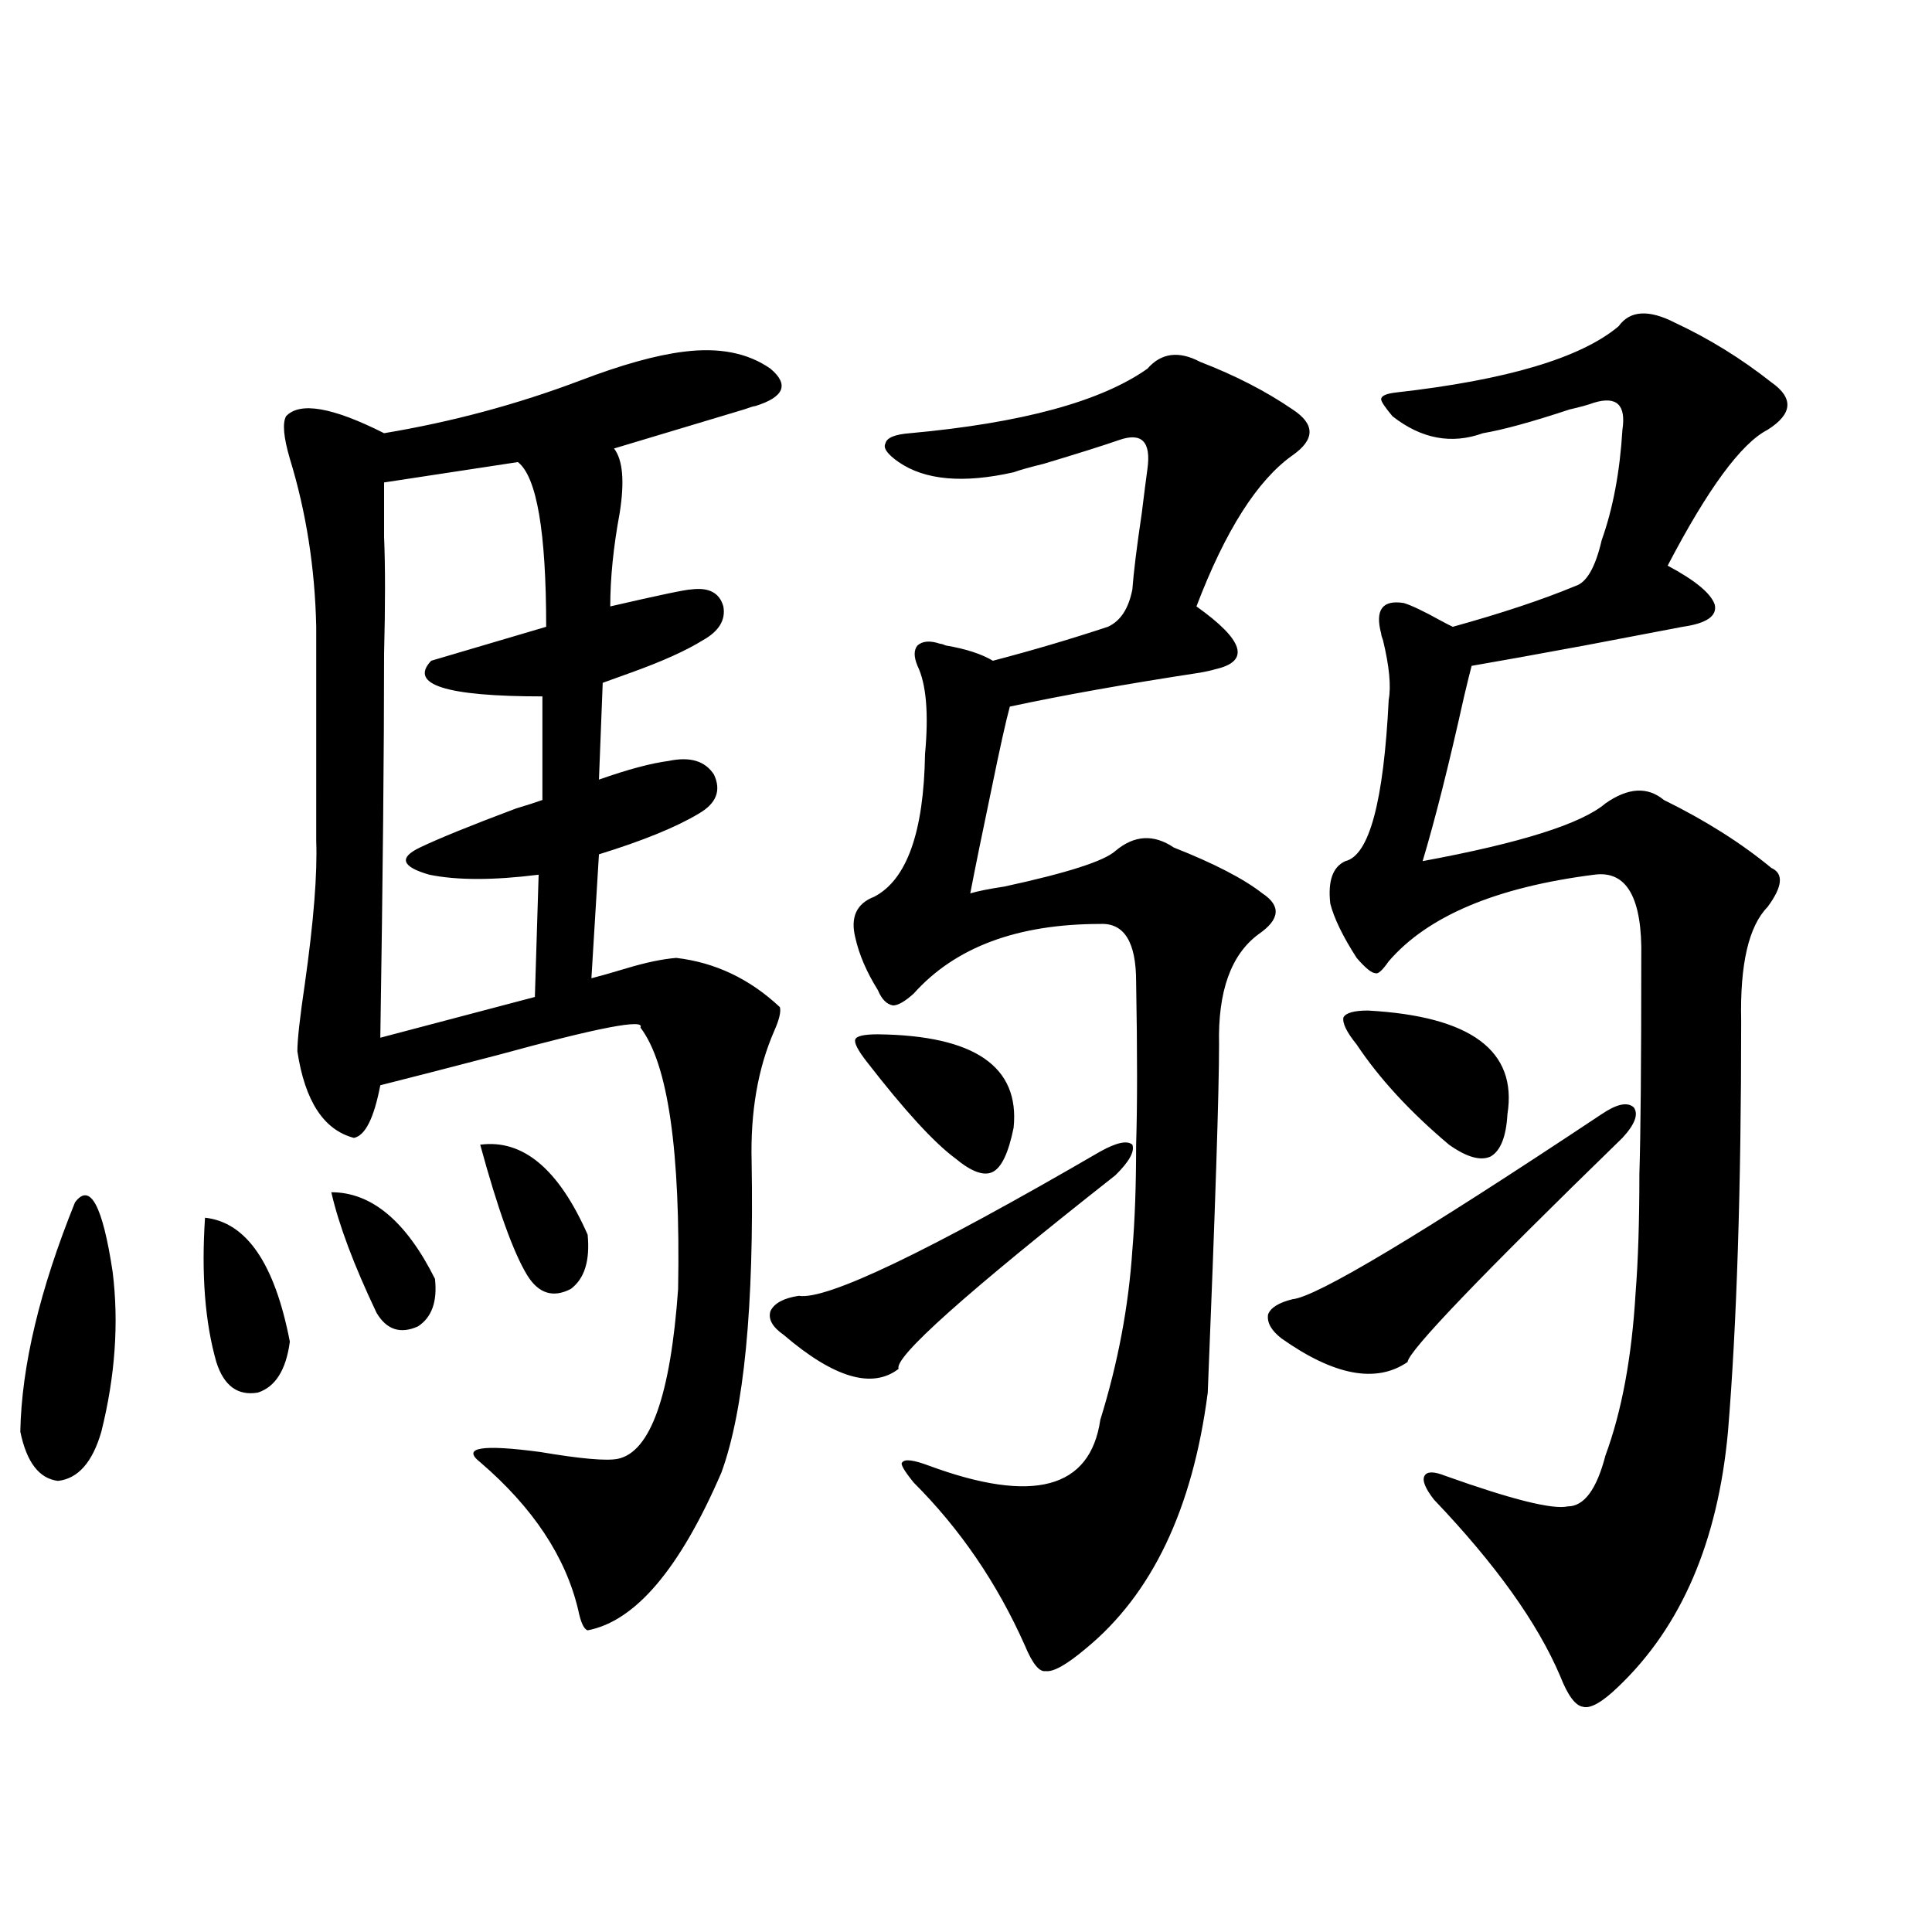 <?xml version="1.0" encoding="utf-8"?>
<!-- Generator: Adobe Illustrator 16.0.0, SVG Export Plug-In . SVG Version: 6.00 Build 0)  -->
<!DOCTYPE svg PUBLIC "-//W3C//DTD SVG 1.1//EN" "http://www.w3.org/Graphics/SVG/1.1/DTD/svg11.dtd">
<svg version="1.1" id="图层_1" xmlns="http://www.w3.org/2000/svg" xmlns:xlink="http://www.w3.org/1999/xlink" x="0px" y="0px"
	 width="1000px" height="1000px" viewBox="0 0 1000 1000" enable-background="new 0 0 1000 1000" xml:space="preserve">
<path d="M38.804,622.371c7.805-10.547,14.299,1.47,19.512,36.035c3.247,26.367,1.296,53.915-5.854,82.617
	c-4.558,15.82-12.042,24.321-22.438,25.488c-9.756-1.167-16.265-9.668-19.512-25.488C11.152,707.048,20.588,667.497,38.804,622.371z
	 M106.119,630.281c21.463,2.349,36.097,23.73,43.901,64.16c-1.951,14.653-7.484,23.442-16.585,26.367
	c-10.411,1.758-17.561-3.516-21.463-15.82C106.119,684.485,104.168,659.587,106.119,630.281z M353.918,182.039
	c18.201-2.335,33.17,0.591,44.877,8.789c9.756,8.212,7.149,14.653-7.805,19.336c-0.655,0-2.606,0.591-5.854,1.758
	c-21.463,6.454-43.901,13.184-67.315,20.215c4.543,5.864,5.519,17.001,2.927,33.398c-3.262,17.578-4.878,33.7-4.878,48.34
	c25.365-5.851,39.344-8.789,41.95-8.789c9.101-1.167,14.634,1.758,16.585,8.789c1.296,7.031-2.286,12.896-10.731,17.578
	c-8.46,5.273-20.822,10.849-37.072,16.699c-6.509,2.349-11.387,4.106-14.634,5.273l-1.951,50.098
	c14.954-5.273,26.981-8.487,36.097-9.668c11.052-2.335,18.856,0,23.414,7.031c3.902,8.212,1.296,14.941-7.805,20.215
	c-11.707,7.031-28.947,14.063-51.706,21.094l-3.902,64.16c4.543-1.167,10.731-2.925,18.536-5.273
	c9.756-2.925,18.201-4.683,25.365-5.273c20.152,2.349,38.048,10.849,53.657,25.488c0.641,2.349-0.335,6.454-2.927,12.305
	c-8.46,19.336-12.362,41.899-11.707,67.676c1.296,75.009-3.902,128.622-15.609,160.84c-21.463,49.81-44.557,77.042-69.267,81.738
	c-1.951-0.591-3.582-4.106-4.878-10.547c-6.509-27.534-23.414-53.022-50.73-76.465c-9.756-7.608,0.641-9.366,31.219-5.273
	c20.808,3.516,34.146,4.696,39.999,3.516c16.905-3.516,27.316-32.808,31.219-87.891c1.296-71.479-5.213-116.593-19.512-135.352
	c2.592-4.683-21.798,0-73.169,14.063c-24.725,6.454-45.212,11.728-61.462,15.82c-3.262,17.001-7.805,26.079-13.658,27.246
	c-15.609-4.093-25.365-19.034-29.268-44.824c0-5.851,1.296-17.578,3.902-35.156c4.543-32.218,6.494-56.827,5.854-73.828V324.422
	c-0.655-30.46-5.213-59.464-13.658-87.012c-3.262-11.124-3.902-18.457-1.951-21.973c7.149-7.608,24.055-4.683,50.73,8.789
	c35.121-5.851,68.932-14.941,101.461-27.246C321.724,188.782,339.604,183.797,353.918,182.039z M171.483,617.098
	c20.808,0,38.688,14.941,53.657,44.824c1.296,11.728-1.631,19.927-8.78,24.609c-9.115,4.106-16.265,1.758-21.463-7.031
	C183.19,654.891,175.386,634.099,171.483,617.098z M268.066,239.168L198.8,249.715c0,2.938,0,12.305,0,28.125
	c0.641,15.243,0.641,35.458,0,60.645c0,49.81-0.655,116.016-1.951,198.633l79.998-21.094l1.951-63.281
	c-23.414,2.938-42.285,2.938-56.584,0c-14.313-4.093-15.944-8.789-4.878-14.063c9.756-4.683,26.341-11.426,49.755-20.215
	c5.854-1.758,10.396-3.214,13.658-4.395v-53.613c-50.09,0-69.267-6.152-57.56-18.457l59.511-17.578
	C282.7,275.203,277.822,246.79,268.066,239.168z M248.555,592.488c22.104-2.925,40.64,12.606,55.608,46.582
	c1.296,13.485-1.631,22.852-8.78,28.125c-9.115,4.696-16.585,2.349-22.438-7.031C265.78,648.45,257.655,625.887,248.555,592.488z
	 M577.327,608.309c-77.406,60.946-114.799,94.345-112.192,100.195c-13.658,10.547-33.505,4.696-59.511-17.578
	c-5.854-4.093-8.14-8.198-6.829-12.305c1.951-4.093,6.829-6.729,14.634-7.91c14.299,2.349,66.34-22.55,156.094-74.707
	c8.445-4.683,13.979-5.851,16.585-3.516C587.403,596.004,584.477,601.277,577.327,608.309z M593.912,190.828
	c7.149-8.198,16.25-9.366,27.316-3.516c18.201,7.031,34.146,15.243,47.804,24.609c11.707,7.622,11.707,15.532,0,23.73
	c-18.216,12.896-34.801,38.974-49.755,78.223c24.71,17.578,27.957,28.427,9.756,32.52c-1.951,0.591-4.558,1.181-7.805,1.758
	c-38.383,5.864-71.218,11.728-98.534,17.578c-1.951,7.031-5.213,21.685-9.756,43.945c-4.558,21.685-8.14,39.263-10.731,52.734
	c3.902-1.167,9.756-2.335,17.561-3.516c32.515-7.031,51.706-13.184,57.56-18.457c9.756-8.198,19.832-8.789,30.243-1.758
	c20.808,8.212,36.097,16.122,45.853,23.73c9.756,6.454,9.101,13.485-1.951,21.094c-14.313,10.547-21.143,29.595-20.487,57.129
	c0,24.032-1.951,84.087-5.854,180.176c-7.805,60.356-28.947,104.59-63.413,132.715c-9.756,8.198-16.585,12.003-20.487,11.426
	c-3.262,0.577-6.829-3.817-10.731-13.184c-14.313-32.218-33.505-60.343-57.56-84.375c-5.213-6.44-7.164-9.956-5.854-10.547
	c1.296-1.758,5.854-1.167,13.658,1.758c53.978,19.927,83.565,12.017,88.778-23.73c9.101-29.292,14.634-58.585,16.585-87.891
	c1.296-15.229,1.951-33.398,1.951-54.492c0.641-19.913,0.641-48.038,0-84.375c0-20.503-6.188-30.46-18.536-29.883
	c-42.926,0-75.12,12.017-96.583,36.035c-4.558,4.106-8.14,6.152-10.731,6.152c-3.262-0.577-5.854-3.214-7.805-7.91
	c-5.854-9.366-9.756-18.457-11.707-27.246c-2.606-10.547,0.641-17.578,9.756-21.094c16.905-8.789,25.686-33.398,26.341-73.828
	c1.951-21.094,0.641-36.323-3.902-45.703c-1.951-4.683-1.951-8.198,0-10.547c2.592-2.335,6.494-2.637,11.707-0.879
	c0.641,0,1.616,0.302,2.927,0.879c10.396,1.758,18.536,4.395,24.39,7.91c20.152-5.273,39.999-11.124,59.511-17.578
	c6.494-2.925,10.731-9.366,12.683-19.336c0.641-8.789,2.271-21.973,4.878-39.551c1.296-10.547,2.271-18.155,2.927-22.852
	c1.951-14.063-2.927-19.034-14.634-14.941c-8.46,2.938-21.463,7.031-39.023,12.305c-7.164,1.758-12.362,3.228-15.609,4.395
	c-26.021,5.864-45.853,4.106-59.511-5.273c-5.854-4.093-8.14-7.319-6.829-9.668c0.641-2.925,4.878-4.683,12.683-5.273
	C528.868,218.953,569.843,207.829,593.912,190.828z M448.55,549.422c-4.558-5.851-6.509-9.668-5.854-11.426
	c0.641-1.758,4.543-2.637,11.707-2.637c50.075,0.591,73.489,16.699,70.242,48.34c-2.606,12.896-6.188,20.517-10.731,22.852
	c-4.558,2.349-11.066,0-19.512-7.031C483.336,591.321,468.062,574.622,448.55,549.422z M839.76,588.973
	c-73.504,71.493-110.576,110.165-111.217,116.016c-16.265,11.138-38.048,7.031-65.364-12.305c-5.213-4.093-7.484-8.198-6.829-12.305
	c1.296-3.516,5.519-6.152,12.683-7.91c12.348-1.167,65.685-33.097,159.996-95.801c7.805-5.273,13.323-6.44,16.585-3.516
	C848.205,576.668,846.254,581.941,839.76,588.973z M837.809,168.855c5.854-8.198,15.609-8.789,29.268-1.758
	c17.561,8.212,34.146,18.457,49.755,30.762c11.707,8.212,11.052,16.411-1.951,24.609c-13.658,7.031-30.898,30.474-51.706,70.313
	c14.299,7.622,22.438,14.364,24.39,20.215c1.296,5.864-4.237,9.668-16.585,11.426c-9.115,1.758-26.021,4.985-50.73,9.668
	c-25.365,4.696-44.877,8.212-58.535,10.547c-0.655,2.349-1.951,7.622-3.902,15.82c-7.805,35.156-14.969,63.583-21.463,85.254
	c50.73-9.366,82.27-19.336,94.632-29.883c11.707-8.198,21.783-8.789,30.243-1.758c21.463,10.547,39.999,22.274,55.608,35.156
	c6.494,2.938,5.854,9.668-1.951,20.215c-9.756,9.97-14.313,29.595-13.658,58.887c0,86.724-2.286,157.626-6.829,212.695
	c-5.213,56.841-24.069,100.772-56.584,131.836c-8.46,8.198-14.634,11.714-18.536,10.547c-3.902-0.591-7.805-5.864-11.707-15.82
	c-11.707-27.548-33.505-58.008-65.364-91.406c-4.558-5.851-6.188-9.956-4.878-12.305c1.296-2.335,4.878-2.335,10.731,0
	c34.466,12.305,55.608,17.578,63.413,15.82c8.445,0,14.954-8.789,19.512-26.367c8.445-22.852,13.658-50.977,15.609-84.375
	c1.296-16.397,1.951-36.914,1.951-61.523c0.641-19.913,0.976-57.129,0.976-111.621c0.641-31.05-7.484-45.401-24.39-43.066
	c-50.73,6.454-86.187,21.396-106.339,44.824c-3.262,4.696-5.533,6.743-6.829,6.152c-1.951,0-5.213-2.637-9.756-7.91
	c-7.164-11.124-11.707-20.503-13.658-28.125c-1.311-11.714,1.296-19.034,7.805-21.973c12.348-2.925,19.832-30.762,22.438-83.496
	c1.296-7.031,0.32-17.276-2.927-30.762c-0.655-1.758-0.976-2.925-0.976-3.516c-3.262-12.305,0.641-17.578,11.707-15.82
	c3.902,1.181,10.076,4.106,18.536,8.789c3.247,1.758,5.519,2.938,6.829,3.516c25.365-7.031,46.493-14.063,63.413-21.094
	c5.854-1.758,10.396-9.668,13.658-23.73c5.854-16.397,9.421-35.444,10.731-57.129c1.951-12.882-2.927-17.578-14.634-14.063
	c-3.262,1.181-7.484,2.349-12.683,3.516c-19.512,6.454-34.48,10.547-44.877,12.305c-16.265,5.864-31.874,2.938-46.828-8.789
	c-3.902-4.683-5.854-7.608-5.854-8.789c0-1.758,2.592-2.925,7.805-3.516C779.914,196.692,818.297,185.267,837.809,168.855z
	 M702.202,540.633c-5.213-6.44-7.484-11.124-6.829-14.063c1.296-2.335,5.519-3.516,12.683-3.516
	c53.322,2.938,77.392,20.806,72.193,53.613c-0.655,11.728-3.582,19.048-8.78,21.973c-5.213,2.349-12.362,0.302-21.463-6.152
	C729.839,575.501,713.909,558.211,702.202,540.633z"/>
</svg>

